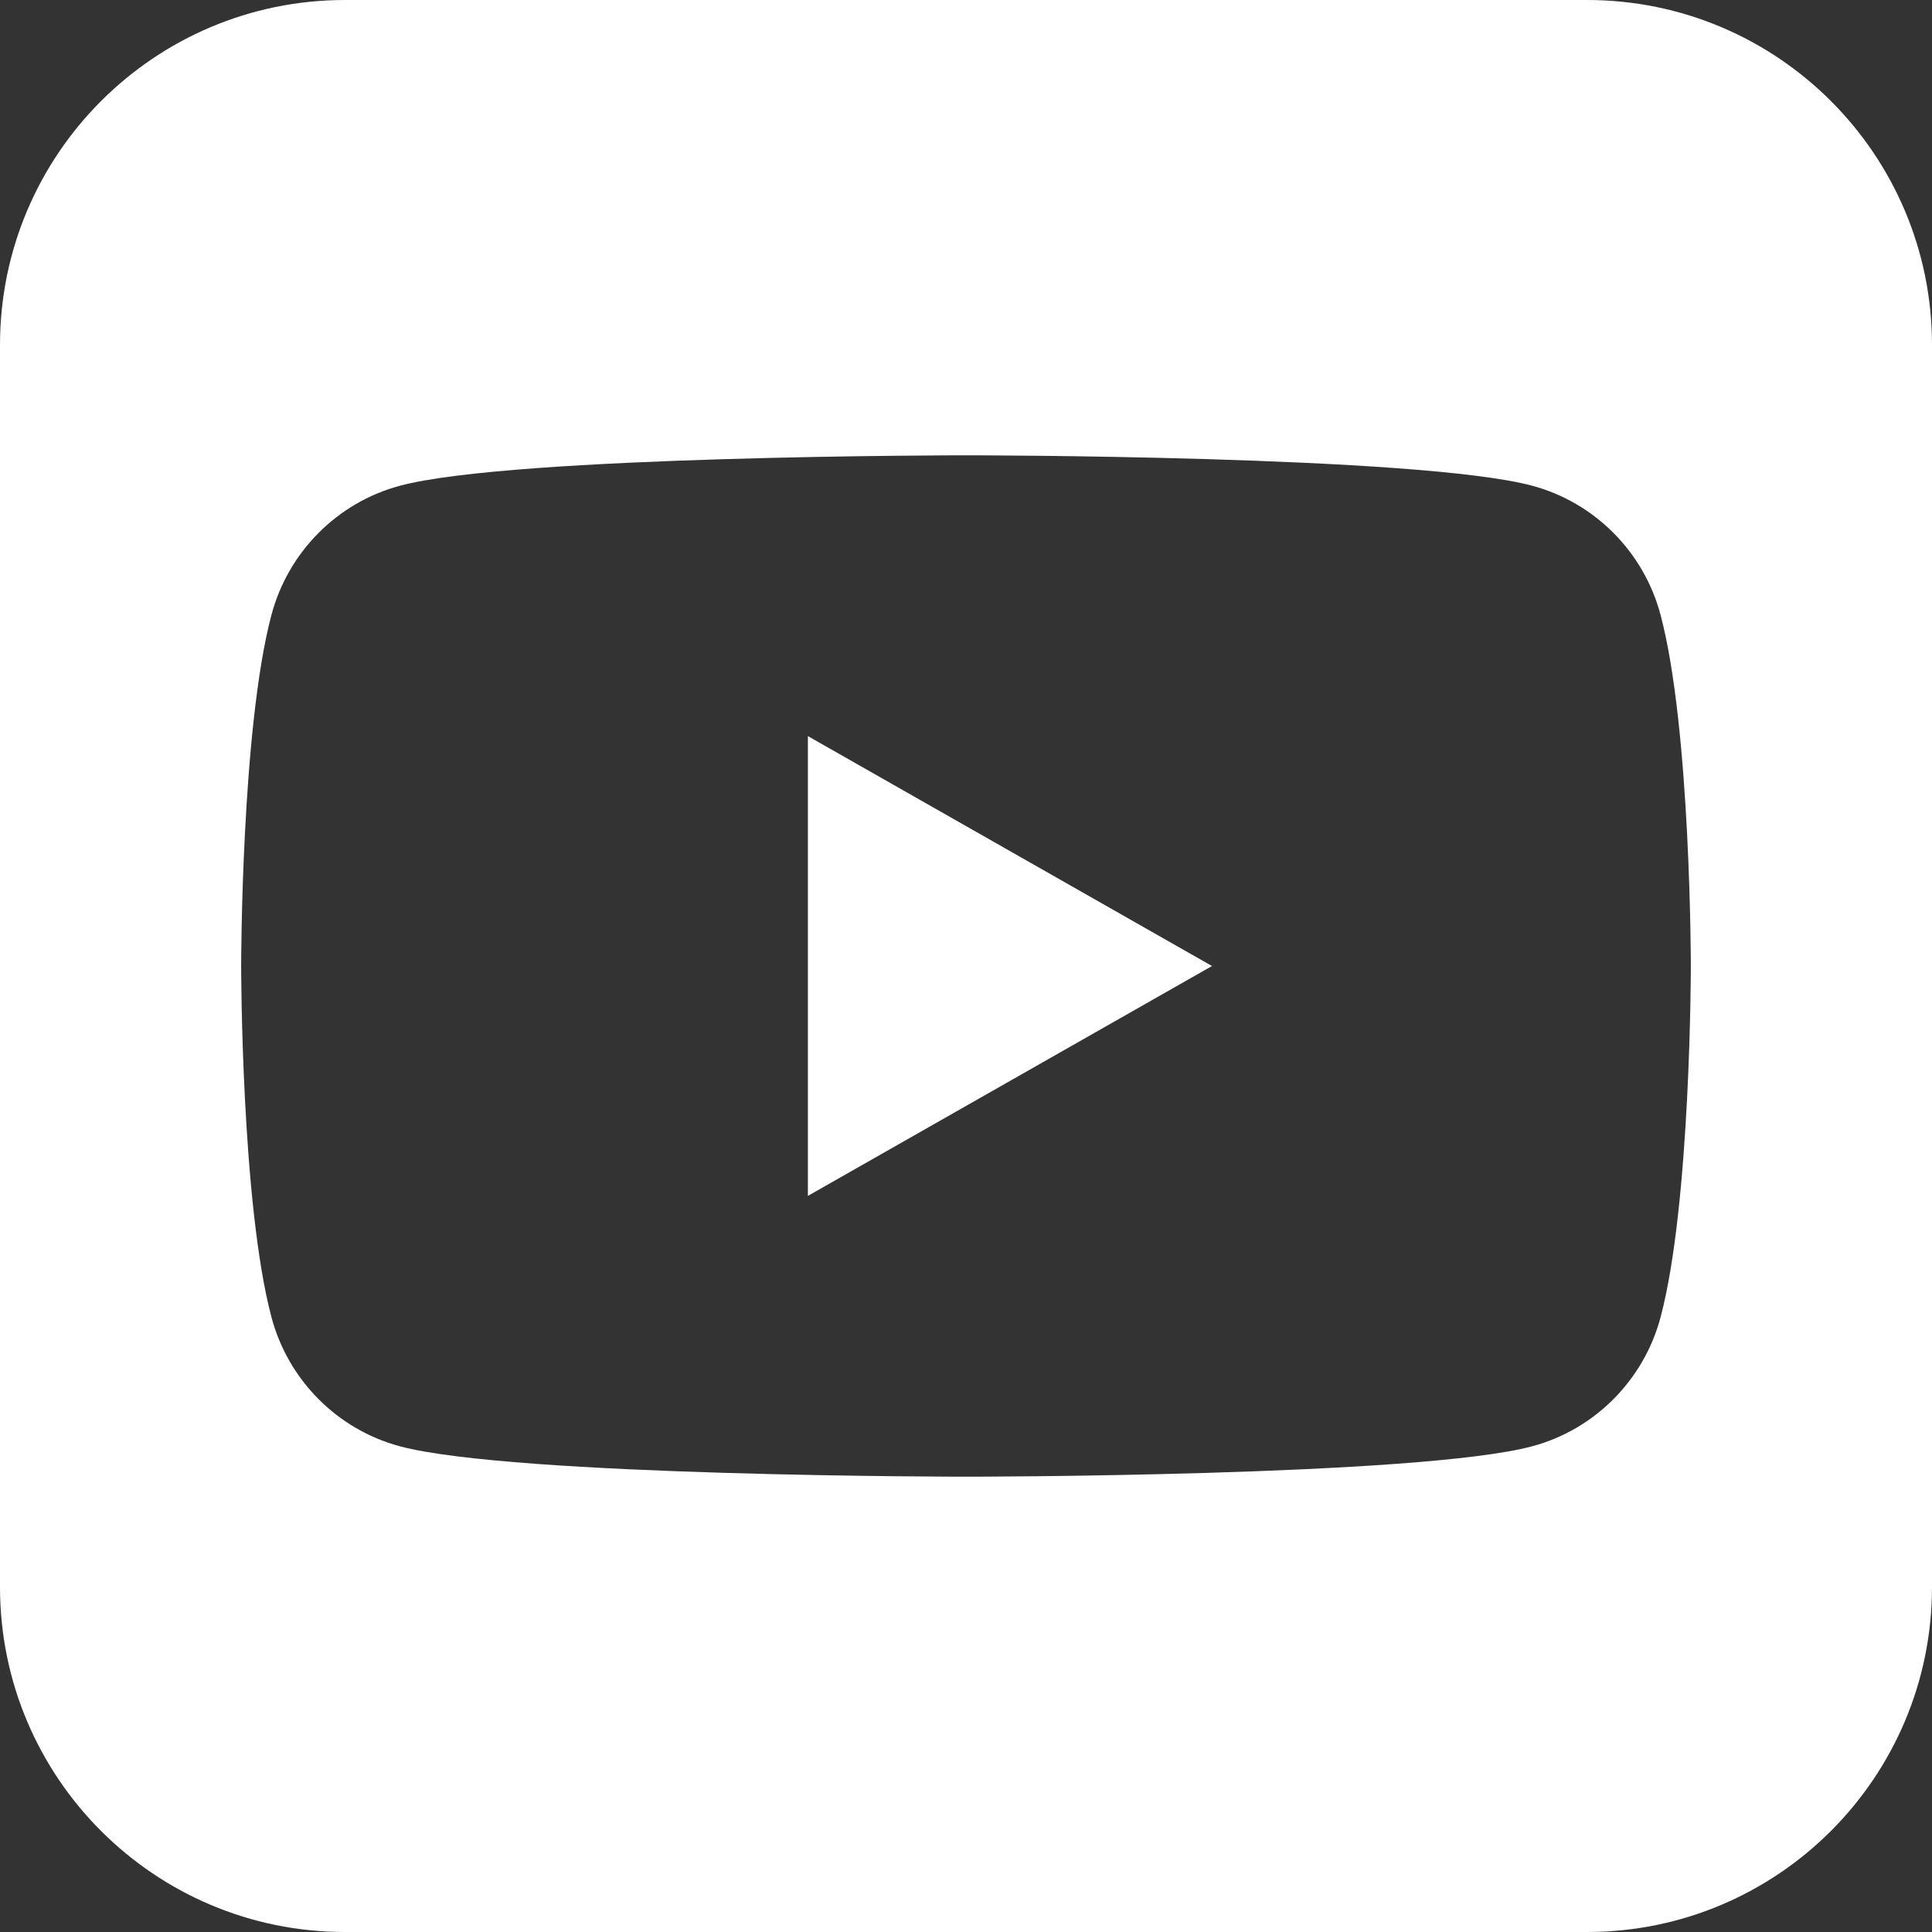 <?xml version="1.0" encoding="utf-8"?>
<!-- Generator: Adobe Illustrator 25.4.1, SVG Export Plug-In . SVG Version: 6.00 Build 0)  -->
<svg version="1.1" id="Layer_1" xmlns="http://www.w3.org/2000/svg" xmlns:xlink="http://www.w3.org/1999/xlink" x="0px" y="0px"
	 viewBox="0 0 47.427 47.427" style="enable-background:new 0 0 47.427 47.427;" xml:space="preserve">
<rect x="0" y="0" width="47.427" height="47.427" fill="#333333" stroke="none"/>
<style type="text/css">
	.st0{fill:#FFFFFF;}
</style>
<path class="st0" d="M38.958,0H8.469C3.792,0,0,3.792,0,8.469v30.489C0,43.635,3.792,47.427,8.469,47.427
	h30.489c4.677,0,8.469-3.792,8.469-8.469V8.469C47.427,3.792,43.635,0,38.958,0z M40.764,32.335
	c-0.409,1.541-1.615,2.755-3.146,3.167c-2.775,0.748-13.904,0.748-13.904,0.748
	s-11.128,0-13.904-0.748c-1.531-0.412-2.737-1.626-3.146-3.167c-0.744-2.793-0.744-8.621-0.744-8.621
	s0-5.828,0.744-8.621c0.409-1.541,1.615-2.755,3.146-3.167C12.585,11.177,23.713,11.177,23.713,11.177
	s11.129,0,13.904,0.748c1.531,0.412,2.737,1.626,3.146,3.167c0.744,2.793,0.744,8.621,0.744,8.621
	S41.507,29.541,40.764,32.335z"/>
<polygon id="XMLID_1520_" class="st0" points="19.832,29.357 19.832,18.07 29.752,23.714 "/>
</svg>
